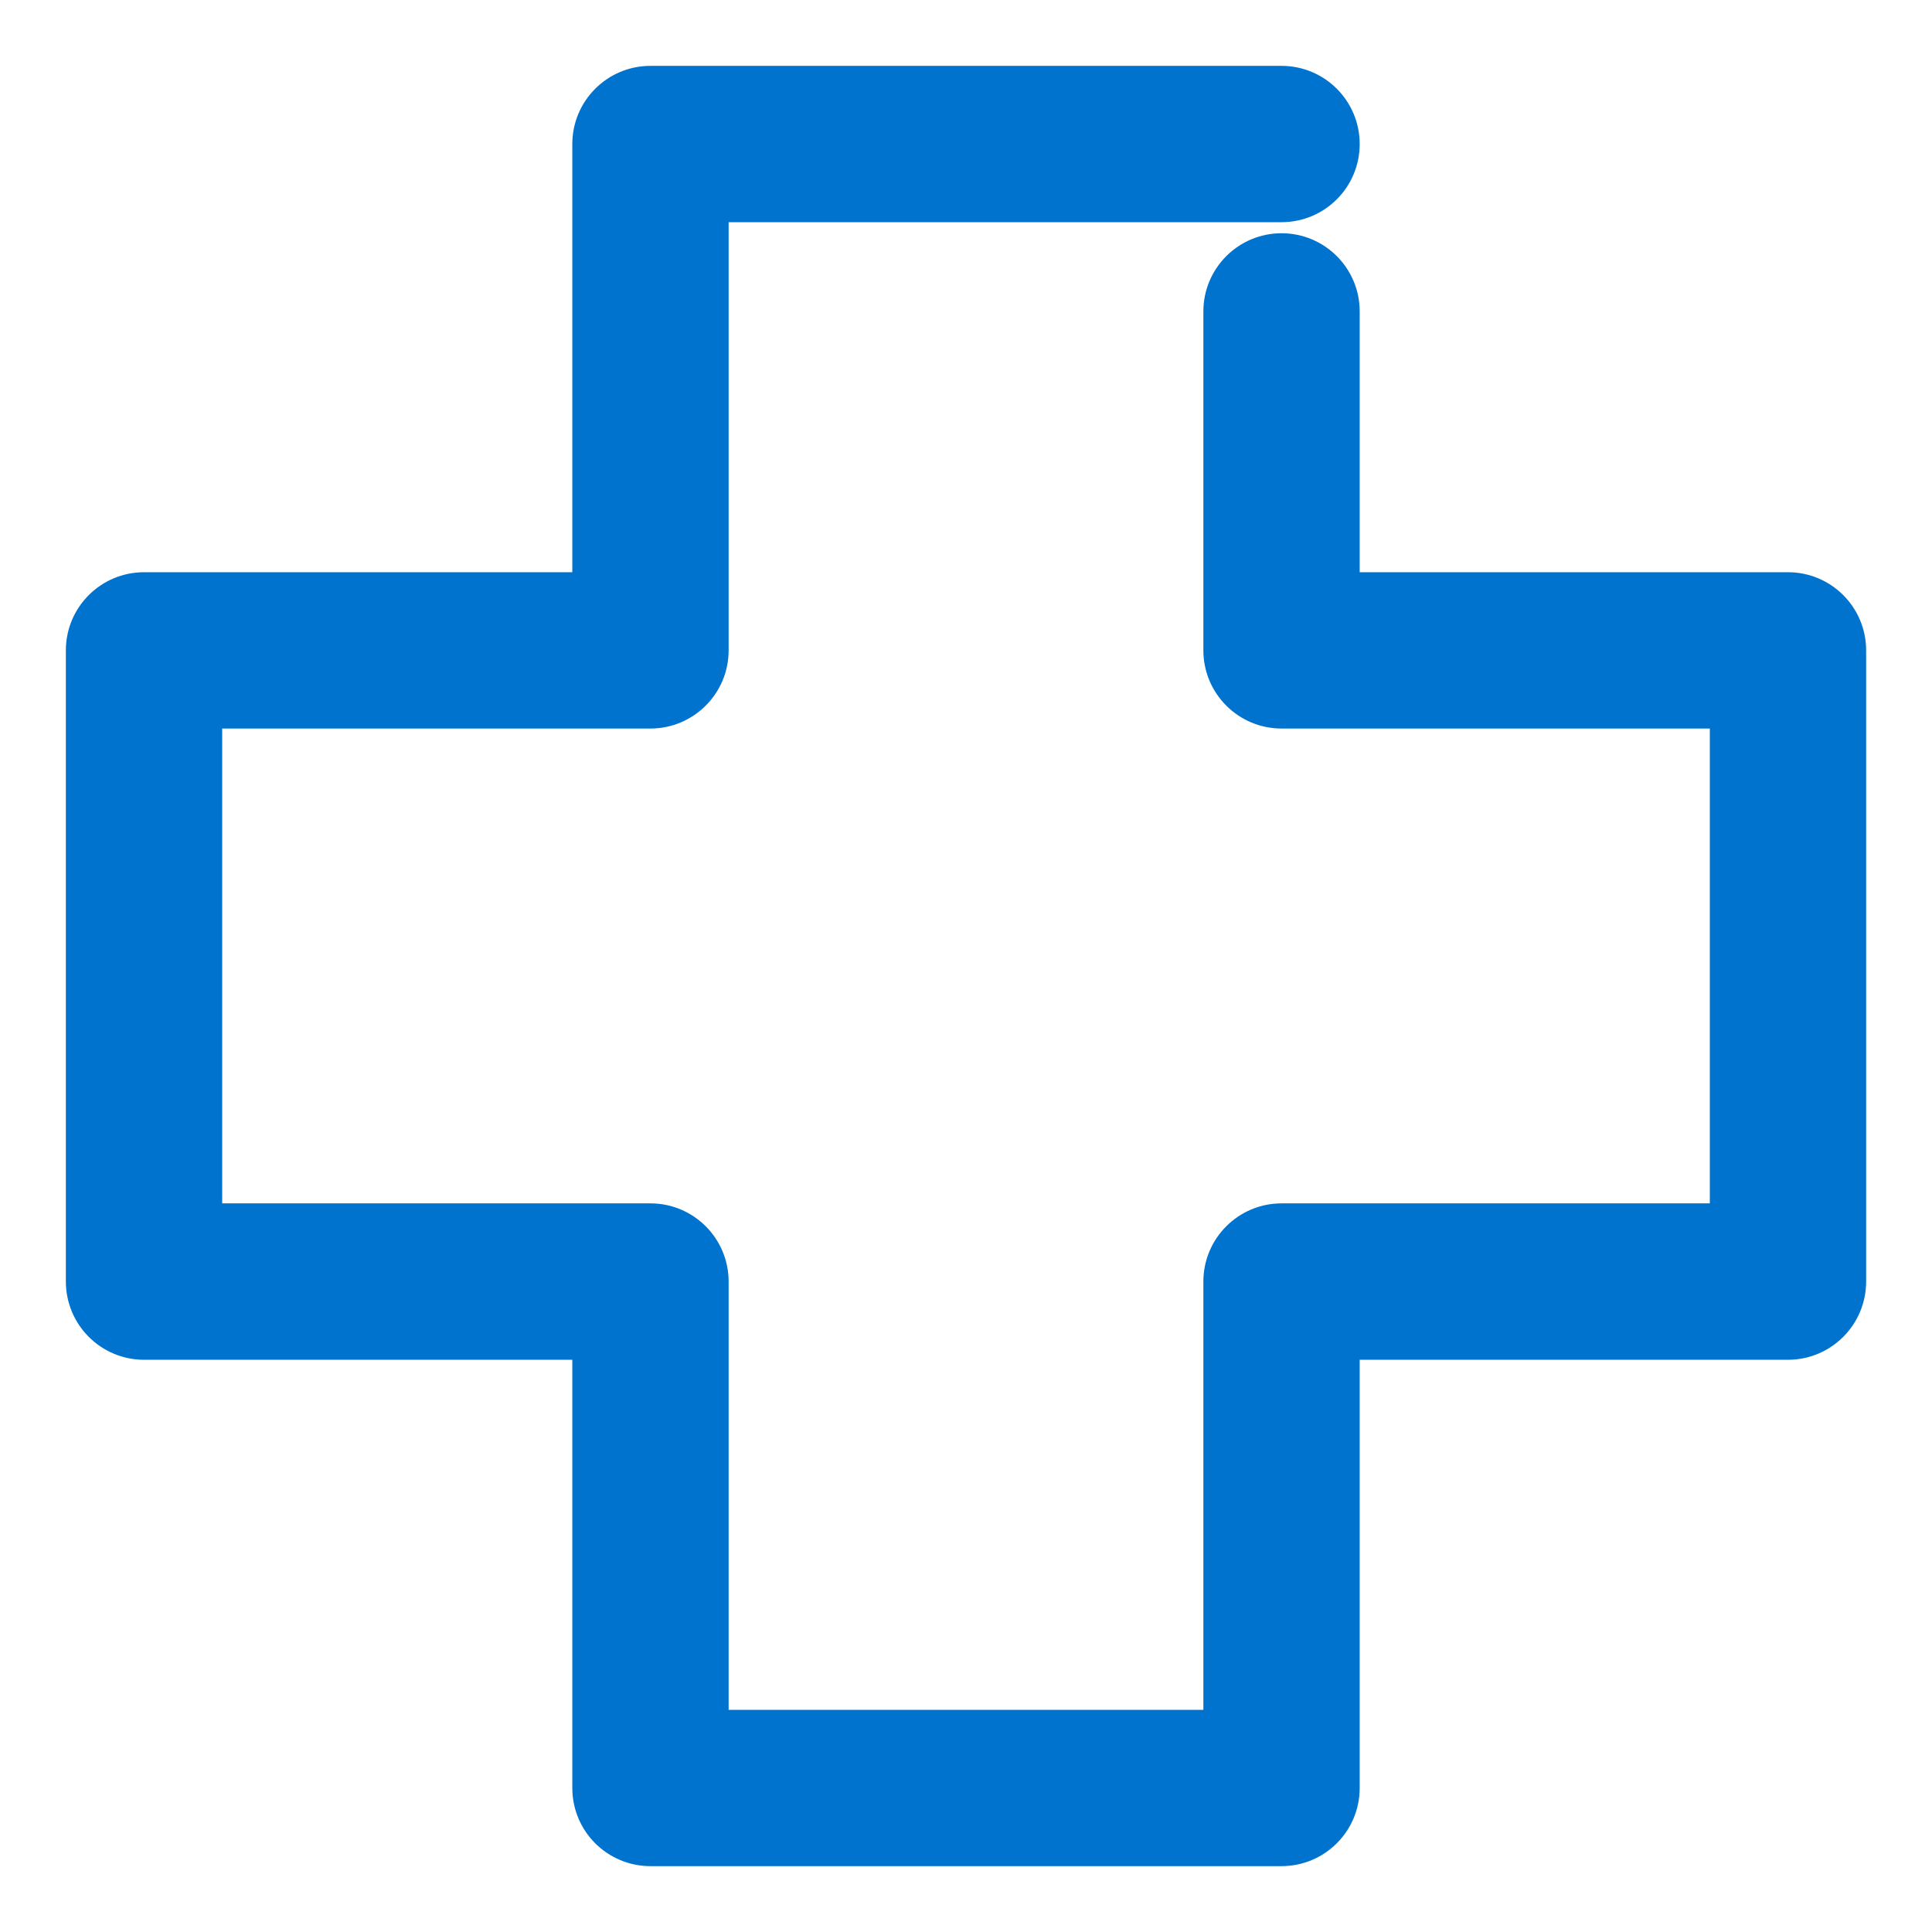 <?xml version="1.0" encoding="UTF-8"?><svg version="1.1" width="22px" height="22px" viewBox="0 0 22.0 22.0" xmlns="http://www.w3.org/2000/svg" xmlns:xlink="http://www.w3.org/1999/xlink"><defs><clipPath id="i0"><path d="M1366,0 L1366,2834 L0,2834 L0,0 L1366,0 Z"></path></clipPath><clipPath id="i1"><path d="M13.593,0 C13.947,0 14.233,0.287 14.233,0.64 C14.233,0.994 13.947,1.28 13.593,1.28 L7.047,1.28 L7.047,6.406 C7.047,6.759 6.76,7.046 6.407,7.046 L1.28,7.046 L1.28,12.953 L6.407,12.953 C6.76,12.953 7.047,13.24 7.047,13.593 L7.047,18.72 L12.953,18.72 L12.953,13.593 C12.953,13.24 13.24,12.953 13.593,12.953 L18.72,12.953 L18.72,7.046 L13.593,7.046 C13.24,7.046 12.953,6.759 12.953,6.406 L12.953,2.546 C12.953,2.193 13.24,1.906 13.593,1.906 C13.947,1.906 14.233,2.193 14.233,2.546 L14.233,5.766 L19.36,5.766 C19.713,5.766 20,6.052 20,6.406 L20,13.593 C20,13.947 19.713,14.234 19.36,14.234 L14.233,14.234 L14.233,19.36 C14.233,19.714 13.947,20 13.593,20 L6.407,20 C6.053,20 5.767,19.714 5.767,19.36 L5.767,14.234 L0.64,14.234 C0.287,14.234 0,13.947 0,13.593 L0,6.406 C0,6.052 0.287,5.766 0.64,5.766 L5.767,5.766 L5.767,0.64 C5.767,0.287 6.053,0 6.407,0 L13.593,0 Z"></path></clipPath></defs><g transform="translate(-98.0 -523.0)"><g clip-path="url(#i0)"><g transform="translate(99.0 524.0)"><g clip-path="url(#i1)"><polygon points="0,0 20,0 20,20 0,20 0,0" stroke="none" fill="#0073CF"></polygon></g><path d="M13.593,20 L6.407,20 C6.053,20 5.767,19.714 5.767,19.36 L5.767,14.234 L0.64,14.234 C0.287,14.234 0,13.947 0,13.593 L0,6.406 C0,6.052 0.287,5.766 0.64,5.766 L5.767,5.766 L5.767,0.64 C5.767,0.287 6.053,0 6.407,0 L13.593,0 C13.947,0 14.233,0.287 14.233,0.64 C14.233,0.994 13.947,1.28 13.593,1.28 L7.047,1.28 L7.047,6.406 C7.047,6.759 6.76,7.046 6.407,7.046 L1.28,7.046 L1.28,12.953 L6.407,12.953 C6.76,12.953 7.047,13.24 7.047,13.593 L7.047,18.72 L12.953,18.72 L12.953,13.593 C12.953,13.24 13.24,12.953 13.593,12.953 L18.72,12.953 L18.72,7.046 L13.593,7.046 C13.24,7.046 12.953,6.759 12.953,6.406 L12.953,2.546 C12.953,2.193 13.24,1.906 13.593,1.906 C13.947,1.906 14.233,2.193 14.233,2.546 L14.233,5.766 L19.36,5.766 C19.713,5.766 20,6.052 20,6.406 L20,13.593 C20,13.947 19.713,14.234 19.36,14.234 L14.233,14.234 L14.233,19.36 C14.233,19.714 13.947,20 13.593,20 Z" stroke="#0073CF" stroke-width="0.5" fill="none" stroke-miterlimit="10"></path></g></g></g></svg>